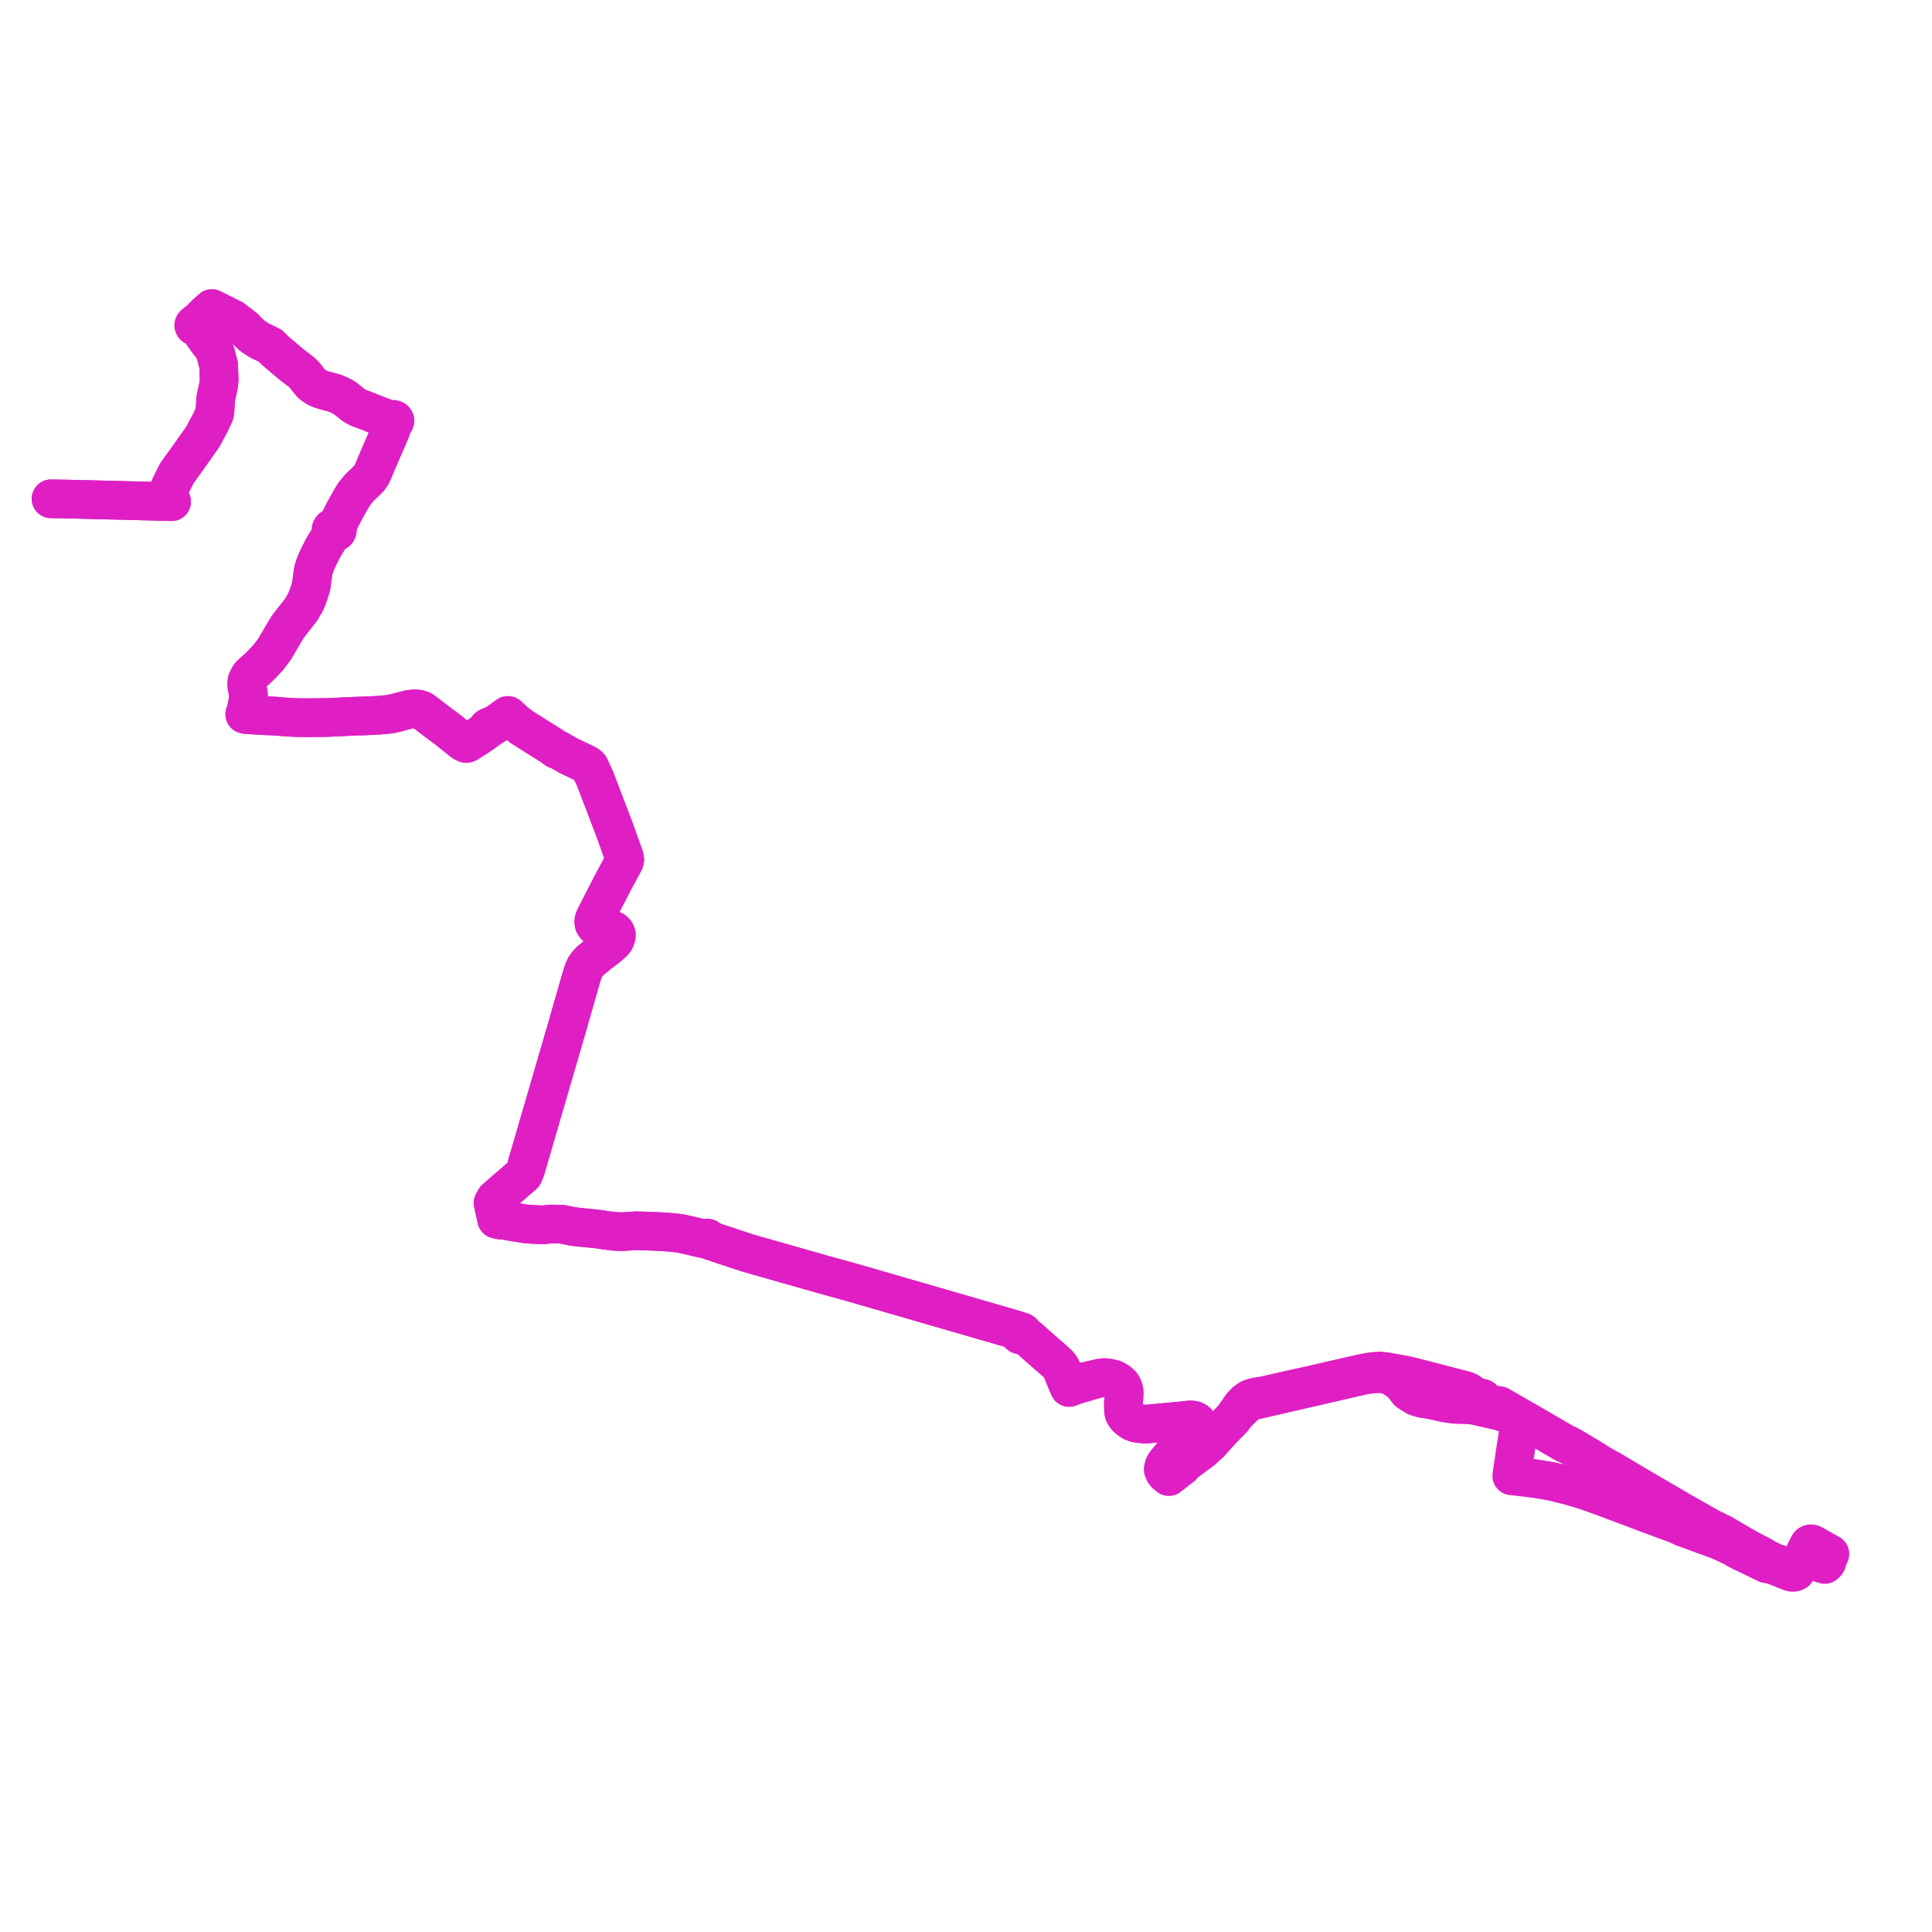     
<svg width="757.122" height="757.122" version="1.1"
     xmlns="http://www.w3.org/2000/svg">

  <title>Plan de ligne</title>
  <desc>Du 0000-00-00 au 9999-01-01</desc>

<path d='M 715.862 612.177 L 715.937 612.039 L 715.977 611.963 L 715.882 611.526 L 716.075 611.145 L 716.165 610.968 L 716.49 610.313 L 716.825 609.59 L 717.005 609.21 L 717.122 608.963 L 716.611 608.659 L 716.474 608.583 L 716.26 608.461 L 715.984 608.304 L 715.392 607.978 L 710.931 605.462 L 710.767 605.367 L 710.387 605.147 L 710.252 605.092 L 710.106 605.043 L 709.879 604.999 L 709.682 604.989 L 709.507 604.993 L 709.293 605.05 L 709.101 605.149 L 708.966 605.278 L 708.86 605.412 L 708.268 606.571 L 707.443 608.186 L 706.679 609.775 L 706.59 609.952 L 706.444 610.254 L 706.196 610.886 L 705.167 613.039 L 704.959 613.469 L 704.666 614.062 L 704.475 614.466 L 704.367 614.693 L 704.045 615.35 L 703.44 615.154 L 697.998 613.211 L 695.283 612.306 L 692.361 610.94 L 690.545 609.819 L 687.765 608.371 L 684.946 606.902 L 684.673 606.766 L 683.914 606.313 L 683.179 605.885 L 682.541 605.513 L 682.084 605.247 L 680.386 604.257 L 680.045 604.059 L 679.807 603.92 L 678.703 603.276 L 674.893 601.056 L 673.098 600.213 L 672.117 599.646 L 670.864 599.121 L 667.522 597.243 L 661.474 593.804 L 658.577 592.157 L 657.971 591.804 L 655.605 590.422 L 649.96 587.124 L 649.128 586.638 L 648.645 586.356 L 641.579 582.228 L 638.998 580.7 L 634.281 577.886 L 631.553 576.258 L 631.429 576.181 L 630.922 575.874 L 629.452 575.148 L 626.925 573.667 L 626.35 573.306 L 624.927 572.411 L 622.044 570.604 L 620.574 569.781 L 619.875 569.347 L 619.293 568.986 L 618.462 568.49 L 615.899 566.961 L 614.358 566.157 L 613.277 565.668 L 612.202 565.083 L 603.775 560.171 L 601.94 559.1 L 599.4 557.619 L 597.14 556.323 L 595.907 555.61 L 594.574 554.846 L 590.679 552.61 L 590.033 552.24 L 587.645 550.841 L 586.169 550.667 L 585.145 550.429 L 584.585 550.299 L 583.194 549.975 L 582.09 549.718 L 581.298 549.54 L 581.088 549.427 L 580.894 549.237 L 580.774 549.014 L 580.713 548.778 L 580.739 548.474 L 580.924 547.948 L 580.285 547.803 L 579.26 547.57 L 578.608 547.311 L 578.182 547.142 L 577.399 546.728 L 576.46 546.14 L 575.837 545.672 L 575.386 545.395 L 574.816 545.106 L 574.276 544.91 L 573.658 544.739 L 573.118 544.6 L 573.015 544.574 L 569.756 543.73 L 563.573 542.129 L 555.101 539.936 L 553.631 539.564 L 552.445 539.276 L 549.973 538.748 L 547.901 538.351 L 544.691 537.782 L 543.429 537.558 L 543.227 537.522 L 542.361 537.442 L 541.881 537.377 L 540.679 537.244 L 537.758 537.475 L 534.325 538.088 L 528.656 539.353 L 520.26 541.29 L 513.693 542.804 L 504.802 544.761 L 503.177 545.126 L 502.487 545.287 L 500.11 545.834 L 497.591 546.413 L 496.159 546.742 L 495.062 546.995 L 493.124 547.251 L 491.209 547.638 L 490.911 547.746 L 489.721 548.183 L 488.708 548.901 L 488.051 549.372 L 486.378 551.178 L 484.433 554.108 L 484.147 554.508 L 483.077 555.946 L 481.247 557.828 L 478.738 560.409 L 473.909 565.73 L 471.118 568.252 L 464.009 573.544 L 462.759 574.051 L 457.926 577.413 L 457.484 577.025 L 457.265 576.833 L 456.662 576.325 L 456.375 575.922 L 456.27 575.746 L 455.992 575.418 L 456.008 575.153 L 456.09 574.838 L 456.201 574.503 L 456.328 574.186 L 456.511 573.864 L 456.709 573.563 L 457.41 572.681 L 458.819 571.001 L 460.598 568.975 L 461.865 567.532 L 463.449 565.858 L 463.831 565.425 L 464.262 565.025 L 465.135 564.234 L 466.1 563.279 L 467.144 562.337 L 468.136 561.432 L 469.13 560.495 L 469.313 560.299 L 469.457 560.094 L 469.571 559.893 L 469.669 559.69 L 469.75 559.467 L 469.797 559.237 L 469.815 559.008 L 469.803 558.777 L 469.776 558.49 L 469.672 558.203 L 469.511 557.868 L 469.289 557.571 L 469.186 557.435 L 469.059 557.31 L 468.773 557.066 L 468.451 556.871 L 468.188 556.733 L 467.879 556.624 L 467.535 556.542 L 467.168 556.485 L 466.833 556.462 L 466.467 556.449 L 464.769 556.615 L 463.074 556.812 L 456.64 557.396 L 453.131 557.726 L 449.117 558.104 L 447.94 558.035 L 445.33 557.707 L 443.915 557.208 L 442.904 556.577 L 441.812 555.717 L 441.134 554.942 L 440.549 553.996 L 440.305 552.899 L 440.224 550.141 L 440.479 547.094 L 440.511 546.168 L 440.567 545.426 L 440.526 545.09 L 440.342 544.266 L 439.967 543.331 L 439.411 542.501 L 438.362 541.534 L 437.106 540.78 L 436.2 540.385 L 435.295 540.213 L 434.666 540.069 L 434.044 539.959 L 433.415 539.907 L 432.773 539.881 L 432.022 539.936 L 431.461 540.002 L 430.877 540.105 L 428.021 540.792 L 425.358 541.303 L 423.086 541.854 L 420.934 542.561 L 420.459 542.734 L 419.878 542.758 L 419.407 542.674 L 418.892 542.488 L 418.224 541.953 L 417.611 540.446 L 417.555 540.312 L 417.404 539.942 L 417.06 539.08 L 416.49 537.698 L 416.309 537.26 L 416.048 536.628 L 415.701 536.029 L 415.378 535.531 L 414.93 534.898 L 414.883 534.851 L 414.593 534.557 L 414.363 534.323 L 413.702 533.712 L 413.48 533.51 L 412.66 532.763 L 412.067 532.258 L 411.821 532.048 L 407.94 528.66 L 404.102 525.245 L 403.115 524.367 L 401.44 523.581 L 401.182 523.446 L 400.67 523.03 L 400.835 522.857 L 400.927 522.65 L 400.935 522.431 L 400.861 522.219 L 400.721 522.046 L 400.525 521.914 L 400.289 521.833 L 400.036 521.812 L 399.821 521.843 L 399.622 521.915 L 399.452 522.026 L 398.857 521.557 L 398.468 521.319 L 397.874 521.11 L 358.74 509.775 L 334.432 502.734 L 322.777 499.509 L 292.933 491.015 L 278.938 486.374 L 278.204 486.096 L 277.679 485.723 L 277.614 485.677 L 277.236 485.21 L 276.814 485.377 L 275.876 485.463 L 274.854 485.231 L 273.24 484.882 L 272.48 484.688 L 269.235 483.924 L 267.958 483.638 L 266.727 483.39 L 265.657 483.24 L 263.857 483.042 L 261.71 482.845 L 257.435 482.597 L 256.958 482.578 L 254.784 482.484 L 251.022 482.372 L 250.783 482.37 L 249.385 482.302 L 243.833 482.677 L 240.757 482.549 L 237.548 482.165 L 234.387 481.669 L 227.613 480.988 L 227.48 480.971 L 226.976 480.92 L 226.514 480.868 L 226.405 480.855 L 224.756 480.664 L 223.071 480.327 L 220.497 479.807 L 219.29 479.716 L 215.776 479.665 L 215.122 479.742 L 212.851 480.009 L 209.006 479.847 L 207.188 479.698 L 205.844 479.588 L 203.071 479.16 L 202.118 478.996 L 199.406 478.529 L 198.351 478.347 L 197.544 478.208 L 196.318 478.14 L 194.627 477.806 L 194.115 475.481 L 194.099 475.41 L 194.092 475.376 L 194.062 475.24 L 193.222 471.427 L 194.137 469.822 L 204.99 460.443 L 205.151 460.303 L 205.315 459.907 L 205.929 458.42 L 218.644 414.823 L 220.239 409.354 L 221.608 404.659 L 222.745 400.763 L 222.771 400.571 L 223.015 399.723 L 224.088 395.993 L 228.069 382.157 L 228.688 380.349 L 229.38 378.864 L 230.233 377.702 L 231.264 376.589 L 234.797 373.679 L 237.409 371.715 L 238.094 371.188 L 240.2 369.332 L 240.876 368.53 L 241.014 368.226 L 241.348 367.488 L 241.495 366.806 L 241.51 366.195 L 241.215 365.429 L 240.479 364.698 L 239.567 364.339 L 238.315 364.123 L 237.137 363.943 L 236.137 363.824 L 235.15 363.704 L 234.135 363.381 L 233.325 362.818 L 232.81 362.04 L 232.706 361.346 L 232.78 360.591 L 233.266 359.346 L 235.104 355.77 L 239.739 346.757 L 240.135 345.984 L 244.487 337.906 L 244.675 337.542 L 244.828 336.86 L 244.731 336.301 L 244.557 335.569 L 240.837 325.18 L 233.149 305.059 L 231.023 300.493 L 230.246 299.771 L 228.566 298.917 L 222.655 296.095 L 220.68 294.948 L 220.47 294.823 L 219.041 293.974 L 218.183 293.728 L 218.012 293.679 L 216.527 292.558 L 214.786 291.452 L 214.283 291.132 L 204.453 284.949 L 202.096 283.135 L 199.045 280.377 L 198.864 280.502 L 196.304 282.341 L 194.318 283.768 L 193.863 284.09 L 193.604 284.267 L 192.765 284.372 L 191.502 284.885 L 191.211 285.077 L 190.641 285.732 L 190.493 286.014 L 190.236 286.504 L 189.243 287.25 L 188.628 287.672 L 187.433 288.489 L 185.181 289.927 L 183.771 290.827 L 183.175 291.195 L 182.669 291.357 L 182.18 291.135 L 181.385 290.699 L 175.197 285.733 L 174.029 284.89 L 173.602 284.568 L 169.11 281.188 L 168.911 281.039 L 168.711 280.888 L 166.135 278.884 L 165.137 278.239 L 164.745 278.125 L 164.042 277.921 L 163.044 277.797 L 161.925 277.824 L 160.918 277.941 L 160.178 278.027 L 157.907 278.622 L 155.235 279.339 L 152.563 279.903 L 148.878 280.257 L 145.17 280.46 L 144.366 280.482 L 143.812 280.529 L 139.661 280.647 L 128.646 281.158 L 120.444 281.271 L 116.423 281.204 L 115.096 281.174 L 111.188 280.93 L 109.218 280.753 L 107.294 280.602 L 103.008 280.452 L 100.817 280.304 L 97.422 280.074 L 96.279 280.005 L 96.124 279.937 L 95.915 279.905 L 96.122 279.451 L 96.267 279.051 L 96.413 278.65 L 97.209 274.499 L 97.374 272.412 L 97.178 270.965 L 96.737 268.92 L 96.704 267.685 L 96.852 266.702 L 97.309 265.746 L 97.946 264.71 L 99.138 263.515 L 100.265 262.585 L 102.487 260.487 L 105.117 257.659 L 107.572 254.422 L 112.679 245.762 L 114.638 243.19 L 117.816 239.204 L 119.613 236.206 L 120.511 234.092 L 121.103 232.438 L 121.93 229.824 L 122.403 226.23 L 122.805 223.424 L 123.53 221.223 L 124.721 218.484 L 126.731 214.525 L 128.838 211.087 L 129.29 210.357 L 129.708 210.004 L 130.051 209.58 L 130.342 209.262 L 130.626 209.02 L 130.958 208.725 L 131.284 208.692 L 131.588 208.592 L 131.858 208.425 L 132.064 208.207 L 132.193 207.953 L 132.235 207.778 L 132.096 207.317 L 132.086 206.836 L 132.105 206.598 L 132.183 206.148 L 132.316 205.652 L 132.364 205.223 L 132.868 204.424 L 134.871 200.466 L 137.44 195.828 L 138.835 193.556 L 140.697 191.279 L 144.591 187.493 L 145.712 185.859 L 146.385 184.284 L 149.501 177 L 153.057 168.8 L 153.521 167.387 L 153.781 166.224 L 153.804 165.432 L 154.289 165.459 L 154.683 165.228 L 154.803 164.845 L 154.575 164.474 L 154.324 164.393 L 154.1 164.321 L 153.622 164.465 L 153.383 164.831 L 151.817 164.163 L 149.365 163.232 L 147.107 162.374 L 142.988 160.75 L 140.32 159.744 L 138.66 158.812 L 135.302 156.128 L 134.235 155.475 L 132.987 154.839 L 131.165 154.058 L 128.943 153.467 L 126.046 152.677 L 124.83 152.171 L 123.646 151.542 L 122.741 150.925 L 121.956 150.267 L 120.726 148.771 L 119.454 147.104 L 117.912 145.627 L 114.337 142.924 L 107.879 137.456 L 105.991 135.546 L 103.631 134.362 L 102.112 133.674 L 101.783 133.509 L 99.007 131.72 L 96.865 129.734 L 96.306 129.12 L 96.13 128.907 L 95.839 128.606 L 95.563 128.352 L 94.733 127.691 L 93.678 126.895 L 92.773 126.2 L 91.521 125.239 L 91.278 125.048 L 90.743 124.781 L 88.733 123.774 L 85.971 122.392 L 85.685 122.249 L 83.875 121.343 L 83.246 121.028 L 83.055 120.932 L 82.391 121.531 L 80.472 123.264 L 78.625 125.127 L 78.201 125.554 L 76.877 126.553 L 76.588 127.048 L 76.343 127.052 L 76.123 127.138 L 75.968 127.293 L 75.906 127.486 L 75.998 127.759 L 76.27 127.938 L 76.577 127.963 L 76.855 127.854 L 77.335 128.109 L 77.812 128.545 L 81.341 133.53 L 82.683 135.272 L 82.946 135.613 L 83.044 135.74 L 83.782 136.859 L 84.512 138.529 L 85.078 140.929 L 85.669 142.973 L 85.74 145.08 L 85.76 145.564 L 85.804 146.653 L 85.882 148.558 L 85.74 150.595 L 85.196 153.152 L 84.576 155.986 L 84.181 161.623 L 84.006 162.289 L 82.554 165.416 L 79.423 171.269 L 76.614 175.234 L 73.217 180.05 L 70.747 183.416 L 69.259 185.569 L 66.861 190.332 L 66.029 192.461 L 65.851 193.783 L 66.808 195.708 L 67.254 196.605 L 66.068 196.582 L 59.674 196.399 L 59.228 196.387 L 53.393 196.24 L 51.897 196.206 L 28.357 195.618 L 21.616 195.501 L 20 195.473' fill='transparent' stroke='#df1fc4' stroke-linecap='round' stroke-linejoin='round' stroke-width='15.142'/><path d='M 20 195.473 L 28.357 195.618 L 51.897 196.206 L 53.393 196.24 L 59.674 196.399 L 66.068 196.582 L 67.254 196.605 L 66.808 195.708 L 65.851 193.783 L 66.029 192.461 L 66.861 190.332 L 69.259 185.569 L 70.747 183.416 L 73.217 180.05 L 76.614 175.234 L 79.423 171.269 L 82.554 165.416 L 84.006 162.289 L 84.181 161.623 L 84.576 155.986 L 85.196 153.152 L 85.74 150.595 L 85.882 148.558 L 85.804 146.653 L 85.74 145.08 L 85.669 142.973 L 85.078 140.929 L 84.512 138.529 L 83.782 136.859 L 83.044 135.74 L 82.946 135.613 L 82.683 135.272 L 81.341 133.53 L 77.812 128.545 L 77.335 128.109 L 76.855 127.854 L 77.004 127.688 L 77.05 127.486 L 76.985 127.287 L 76.82 127.131 L 76.588 127.048 L 76.877 126.553 L 78.201 125.554 L 78.625 125.127 L 80.472 123.264 L 80.718 123.041 L 82.391 121.531 L 83.055 120.932 L 83.246 121.028 L 83.875 121.343 L 85.685 122.249 L 85.971 122.392 L 88.733 123.774 L 90.743 124.781 L 91.278 125.048 L 91.521 125.239 L 92.773 126.2 L 93.678 126.895 L 94.733 127.691 L 95.563 128.352 L 95.839 128.606 L 96.13 128.907 L 96.306 129.12 L 96.865 129.734 L 99.007 131.72 L 101.783 133.509 L 102.112 133.674 L 103.631 134.362 L 105.991 135.546 L 107.879 137.456 L 108.623 138.086 L 114.337 142.924 L 117.912 145.627 L 119.454 147.104 L 120.726 148.771 L 121.956 150.267 L 122.741 150.925 L 123.646 151.542 L 124.83 152.171 L 126.046 152.677 L 128.943 153.467 L 131.165 154.058 L 132.987 154.839 L 134.235 155.475 L 135.302 156.128 L 138.66 158.812 L 140.32 159.744 L 142.988 160.75 L 147.107 162.374 L 149.365 163.232 L 151.817 164.163 L 153.383 164.831 L 153.472 165.188 L 153.804 165.432 L 153.781 166.224 L 153.521 167.387 L 153.057 168.8 L 151.591 172.181 L 149.501 177 L 145.712 185.859 L 144.591 187.493 L 140.697 191.279 L 138.835 193.556 L 137.44 195.828 L 134.871 200.466 L 132.868 204.424 L 132.364 205.223 L 131.863 205.662 L 131.452 206.195 L 131.173 206.436 L 130.866 206.756 L 130.507 206.775 L 130.203 206.86 L 129.953 207.06 L 129.779 207.308 L 129.696 207.585 L 129.7 207.827 L 129.774 208.062 L 129.913 208.277 L 129.904 208.765 L 129.724 209.184 L 129.402 209.861 L 129.29 210.357 L 128.838 211.087 L 126.731 214.525 L 124.721 218.484 L 123.53 221.223 L 122.805 223.424 L 122.403 226.23 L 121.93 229.824 L 121.103 232.438 L 120.511 234.092 L 119.613 236.206 L 117.816 239.204 L 114.638 243.19 L 112.679 245.762 L 107.572 254.422 L 105.117 257.659 L 102.487 260.487 L 100.265 262.585 L 99.138 263.515 L 97.946 264.71 L 97.309 265.746 L 96.852 266.702 L 96.704 267.685 L 96.737 268.92 L 97.178 270.965 L 97.374 272.412 L 97.209 274.499 L 96.413 278.65 L 96.267 279.051 L 96.122 279.451 L 95.915 279.905 L 96.124 279.937 L 96.279 280.005 L 97.422 280.074 L 103.008 280.452 L 107.294 280.602 L 109.218 280.753 L 111.188 280.93 L 115.096 281.174 L 116.423 281.204 L 120.444 281.271 L 124.084 281.221 L 128.646 281.158 L 139.661 280.647 L 143.812 280.529 L 144.366 280.482 L 145.17 280.46 L 148.878 280.257 L 152.563 279.903 L 155.235 279.339 L 157.907 278.622 L 160.178 278.027 L 161.925 277.824 L 163.044 277.797 L 164.042 277.921 L 164.745 278.125 L 165.137 278.239 L 166.135 278.884 L 168.711 280.888 L 168.911 281.039 L 169.11 281.188 L 173.602 284.568 L 174.029 284.89 L 175.197 285.733 L 181.385 290.699 L 182.18 291.135 L 182.669 291.357 L 183.175 291.195 L 183.771 290.827 L 187.433 288.489 L 188.628 287.672 L 189.243 287.25 L 190.236 286.504 L 191.798 285.467 L 192.713 284.859 L 193.604 284.267 L 193.863 284.09 L 194.318 283.768 L 198.864 280.502 L 199.045 280.377 L 202.096 283.135 L 204.453 284.949 L 214.283 291.132 L 214.786 291.452 L 216.527 292.558 L 218.012 293.679 L 218.183 293.728 L 219.041 293.974 L 220.47 294.823 L 220.68 294.948 L 222.655 296.095 L 228.566 298.917 L 230.246 299.771 L 231.023 300.493 L 233.149 305.059 L 240.837 325.18 L 244.557 335.569 L 244.731 336.301 L 244.828 336.86 L 244.675 337.542 L 244.487 337.906 L 240.135 345.984 L 239.739 346.757 L 233.266 359.346 L 232.78 360.591 L 232.706 361.346 L 232.81 362.04 L 233.325 362.818 L 234.135 363.381 L 235.15 363.704 L 236.137 363.824 L 237.137 363.943 L 238.315 364.123 L 239.567 364.339 L 240.479 364.698 L 241.215 365.429 L 241.51 366.195 L 241.495 366.806 L 241.348 367.488 L 241.014 368.226 L 240.876 368.53 L 240.2 369.332 L 238.094 371.188 L 237.409 371.715 L 234.797 373.679 L 231.264 376.589 L 230.233 377.702 L 229.38 378.864 L 228.688 380.349 L 228.069 382.157 L 225.68 390.46 L 224.088 395.993 L 223.015 399.723 L 222.771 400.571 L 222.745 400.763 L 221.608 404.659 L 220.239 409.354 L 218.644 414.823 L 208.576 449.344 L 205.929 458.42 L 205.315 459.907 L 205.151 460.303 L 204.99 460.443 L 194.137 469.822 L 193.222 471.427 L 194.062 475.24 L 194.092 475.376 L 194.099 475.41 L 194.115 475.481 L 194.627 477.806 L 196.318 478.14 L 197.544 478.208 L 198.351 478.347 L 199.406 478.529 L 203.071 479.16 L 205.844 479.588 L 207.188 479.698 L 209.006 479.847 L 212.851 480.009 L 215.122 479.742 L 215.776 479.665 L 219.29 479.716 L 220.497 479.807 L 223.071 480.327 L 224.756 480.664 L 226.405 480.855 L 226.514 480.868 L 226.976 480.92 L 227.48 480.971 L 227.613 480.988 L 234.387 481.669 L 237.548 482.165 L 240.757 482.549 L 243.833 482.677 L 249.385 482.302 L 250.783 482.37 L 251.022 482.372 L 254.784 482.484 L 256.958 482.578 L 257.435 482.597 L 261.71 482.845 L 263.857 483.042 L 265.657 483.24 L 266.727 483.39 L 267.958 483.638 L 269.235 483.924 L 271.01 484.342 L 272.48 484.688 L 273.24 484.882 L 274.854 485.231 L 275.876 485.463 L 276.814 485.377 L 277.236 485.21 L 277.614 485.677 L 277.679 485.723 L 278.204 486.096 L 278.938 486.374 L 292.933 491.015 L 322.777 499.509 L 334.432 502.734 L 397.874 521.11 L 398.468 521.319 L 398.857 521.557 L 399.452 522.026 L 399.291 522.215 L 399.213 522.436 L 399.226 522.666 L 399.32 522.865 L 399.48 523.032 L 399.696 523.153 L 399.946 523.216 L 400.206 523.216 L 400.456 523.151 L 400.67 523.03 L 401.182 523.446 L 401.44 523.581 L 403.115 524.367 L 406.829 527.671 L 407.94 528.66 L 411.821 532.048 L 412.067 532.258 L 412.66 532.763 L 413.48 533.51 L 413.702 533.712 L 414.363 534.323 L 414.593 534.557 L 414.883 534.851 L 414.93 534.898 L 415.378 535.531 L 415.701 536.029 L 416.048 536.628 L 416.309 537.26 L 416.49 537.698 L 417.06 539.08 L 417.404 539.942 L 417.555 540.312 L 417.611 540.446 L 418.224 541.953 L 418.774 543.302 L 418.972 543.77 L 419.497 543.577 L 420.281 543.289 L 420.88 543.068 L 423.265 542.27 L 425.534 541.656 L 428.021 540.792 L 430.877 540.105 L 431.461 540.002 L 432.022 539.936 L 432.773 539.881 L 433.415 539.907 L 434.044 539.959 L 434.666 540.069 L 435.295 540.213 L 436.049 540.712 L 436.879 541.072 L 438.074 541.789 L 439.062 542.701 L 439.576 543.469 L 439.929 544.351 L 440.105 545.138 L 440.141 545.433 L 440.511 546.168 L 440.479 547.094 L 440.379 548.293 L 440.224 550.141 L 440.305 552.899 L 440.549 553.996 L 441.134 554.942 L 441.812 555.717 L 442.904 556.577 L 443.915 557.208 L 445.33 557.707 L 447.94 558.035 L 449.117 558.104 L 456.64 557.396 L 463.074 556.812 L 464.769 556.615 L 466.467 556.449 L 466.833 556.462 L 467.168 556.485 L 467.535 556.542 L 467.879 556.624 L 468.188 556.733 L 468.451 556.871 L 468.773 557.066 L 469.059 557.31 L 469.186 557.435 L 469.289 557.571 L 469.511 557.868 L 469.672 558.203 L 469.776 558.49 L 469.803 558.777 L 469.815 559.008 L 469.797 559.237 L 469.75 559.467 L 469.669 559.69 L 469.571 559.893 L 469.457 560.094 L 469.313 560.299 L 469.13 560.495 L 468.136 561.432 L 467.144 562.337 L 466.1 563.279 L 465.135 564.234 L 464.262 565.025 L 463.831 565.425 L 463.449 565.858 L 461.865 567.532 L 458.819 571.001 L 457.41 572.681 L 456.709 573.563 L 456.511 573.864 L 456.328 574.186 L 456.201 574.503 L 456.09 574.838 L 456.008 575.153 L 455.992 575.418 L 455.831 575.877 L 456.026 576.421 L 456.394 577.129 L 456.741 577.586 L 456.757 577.6 L 457.181 577.951 L 458.051 578.674 L 458.37 578.424 L 458.755 578.121 L 463.364 574.519 L 464.009 573.544 L 471.118 568.252 L 473.909 565.73 L 478.738 560.409 L 483.077 555.946 L 484.147 554.508 L 484.433 554.108 L 484.931 553.639 L 487.788 550.901 L 489.271 549.623 L 490.426 549.095 L 491.31 548.892 L 497.139 547.549 L 500.8 546.706 L 502.841 546.235 L 503.539 546.075 L 505.592 545.602 L 534.338 538.981 L 536.454 538.644 L 538.616 538.411 L 540.326 538.357 L 541.981 538.45 L 542.277 538.477 L 543.173 538.597 L 544.535 539.126 L 545.94 539.699 L 548.463 541.434 L 550.377 543.408 L 551.776 545.309 L 553.57 546.471 L 554.974 547.323 L 555.252 547.414 L 555.487 547.49 L 557.16 548.016 L 558.037 548.179 L 559.616 548.416 L 560.882 548.606 L 562.213 548.907 L 566.302 549.834 L 567.183 549.956 L 567.796 550.04 L 568.623 550.155 L 569.547 550.283 L 569.664 550.292 L 570.914 550.388 L 574.302 550.492 L 574.78 550.496 L 575.288 550.532 L 575.979 550.559 L 576.383 550.46 L 577.725 550.766 L 578.435 550.927 L 580.677 551.438 L 583.723 552.131 L 584.753 552.366 L 585.94 552.636 L 586.305 552.719 L 587.121 552.905 L 588.505 553.22 L 589.172 553.549 L 589.448 553.627 L 590.644 553.994 L 591.268 554.289 L 591.832 554.609 L 594.542 556.194 L 595.683 556.898 L 595.587 557.516 L 595.526 557.893 L 595.239 559.675 L 594.965 561.447 L 594.674 563.324 L 594.327 565.567 L 594.26 565.991 L 594.101 567.054 L 593.801 569.077 L 593.79 569.138 L 593.753 569.386 L 593.556 570.704 L 593.49 571.148 L 593.451 571.407 L 592.603 577.079 L 592.573 577.28 L 592.431 578.38 L 593.785 578.502 L 598.72 579.084 L 601.828 579.473 L 608.384 580.594 L 614.095 582.028 L 615.43 582.367 L 620.374 583.828 L 620.793 583.972 L 622.455 584.543 L 623.654 584.943 L 624.843 585.37 L 625.259 585.522 L 628.136 586.571 L 628.505 586.71 L 639.749 590.913 L 646.254 593.372 L 651.069 595.152 L 651.287 595.232 L 651.843 595.438 L 654.007 596.238 L 654.488 596.415 L 655.174 596.669 L 656.457 597.143 L 658.051 597.802 L 658.921 598.232 L 659.835 598.641 L 664.165 600.21 L 669.867 602.294 L 673.262 603.536 L 675.196 604.352 L 678.156 605.766 L 678.631 605.993 L 678.868 606.106 L 679.223 606.276 L 679.96 606.628 L 680.459 607.044 L 681.438 607.49 L 682.397 608.026 L 682.684 608.165 L 683.498 608.575 L 688.1 610.795 L 692.256 612.815 L 695.037 613.348 L 699.23 615.104 L 701.315 615.881 L 702.41 616.19 L 702.86 616.164 L 703.212 616.096 L 703.497 615.995 L 703.753 615.865 L 703.792 615.813 L 703.899 615.67 L 703.907 615.658 L 704.045 615.35 L 704.367 614.693 L 704.666 614.062 L 704.959 613.469 L 705.167 613.039 L 706.196 610.886 L 706.444 610.254 L 707.001 610.462 L 711.056 611.816 L 715.107 613.099 L 715.349 612.587 L 715.677 612.519 L 715.767 612.353 L 715.862 612.177' fill='transparent' stroke='#df1fc4' stroke-linecap='round' stroke-linejoin='round' stroke-width='15.142'/>
</svg>
